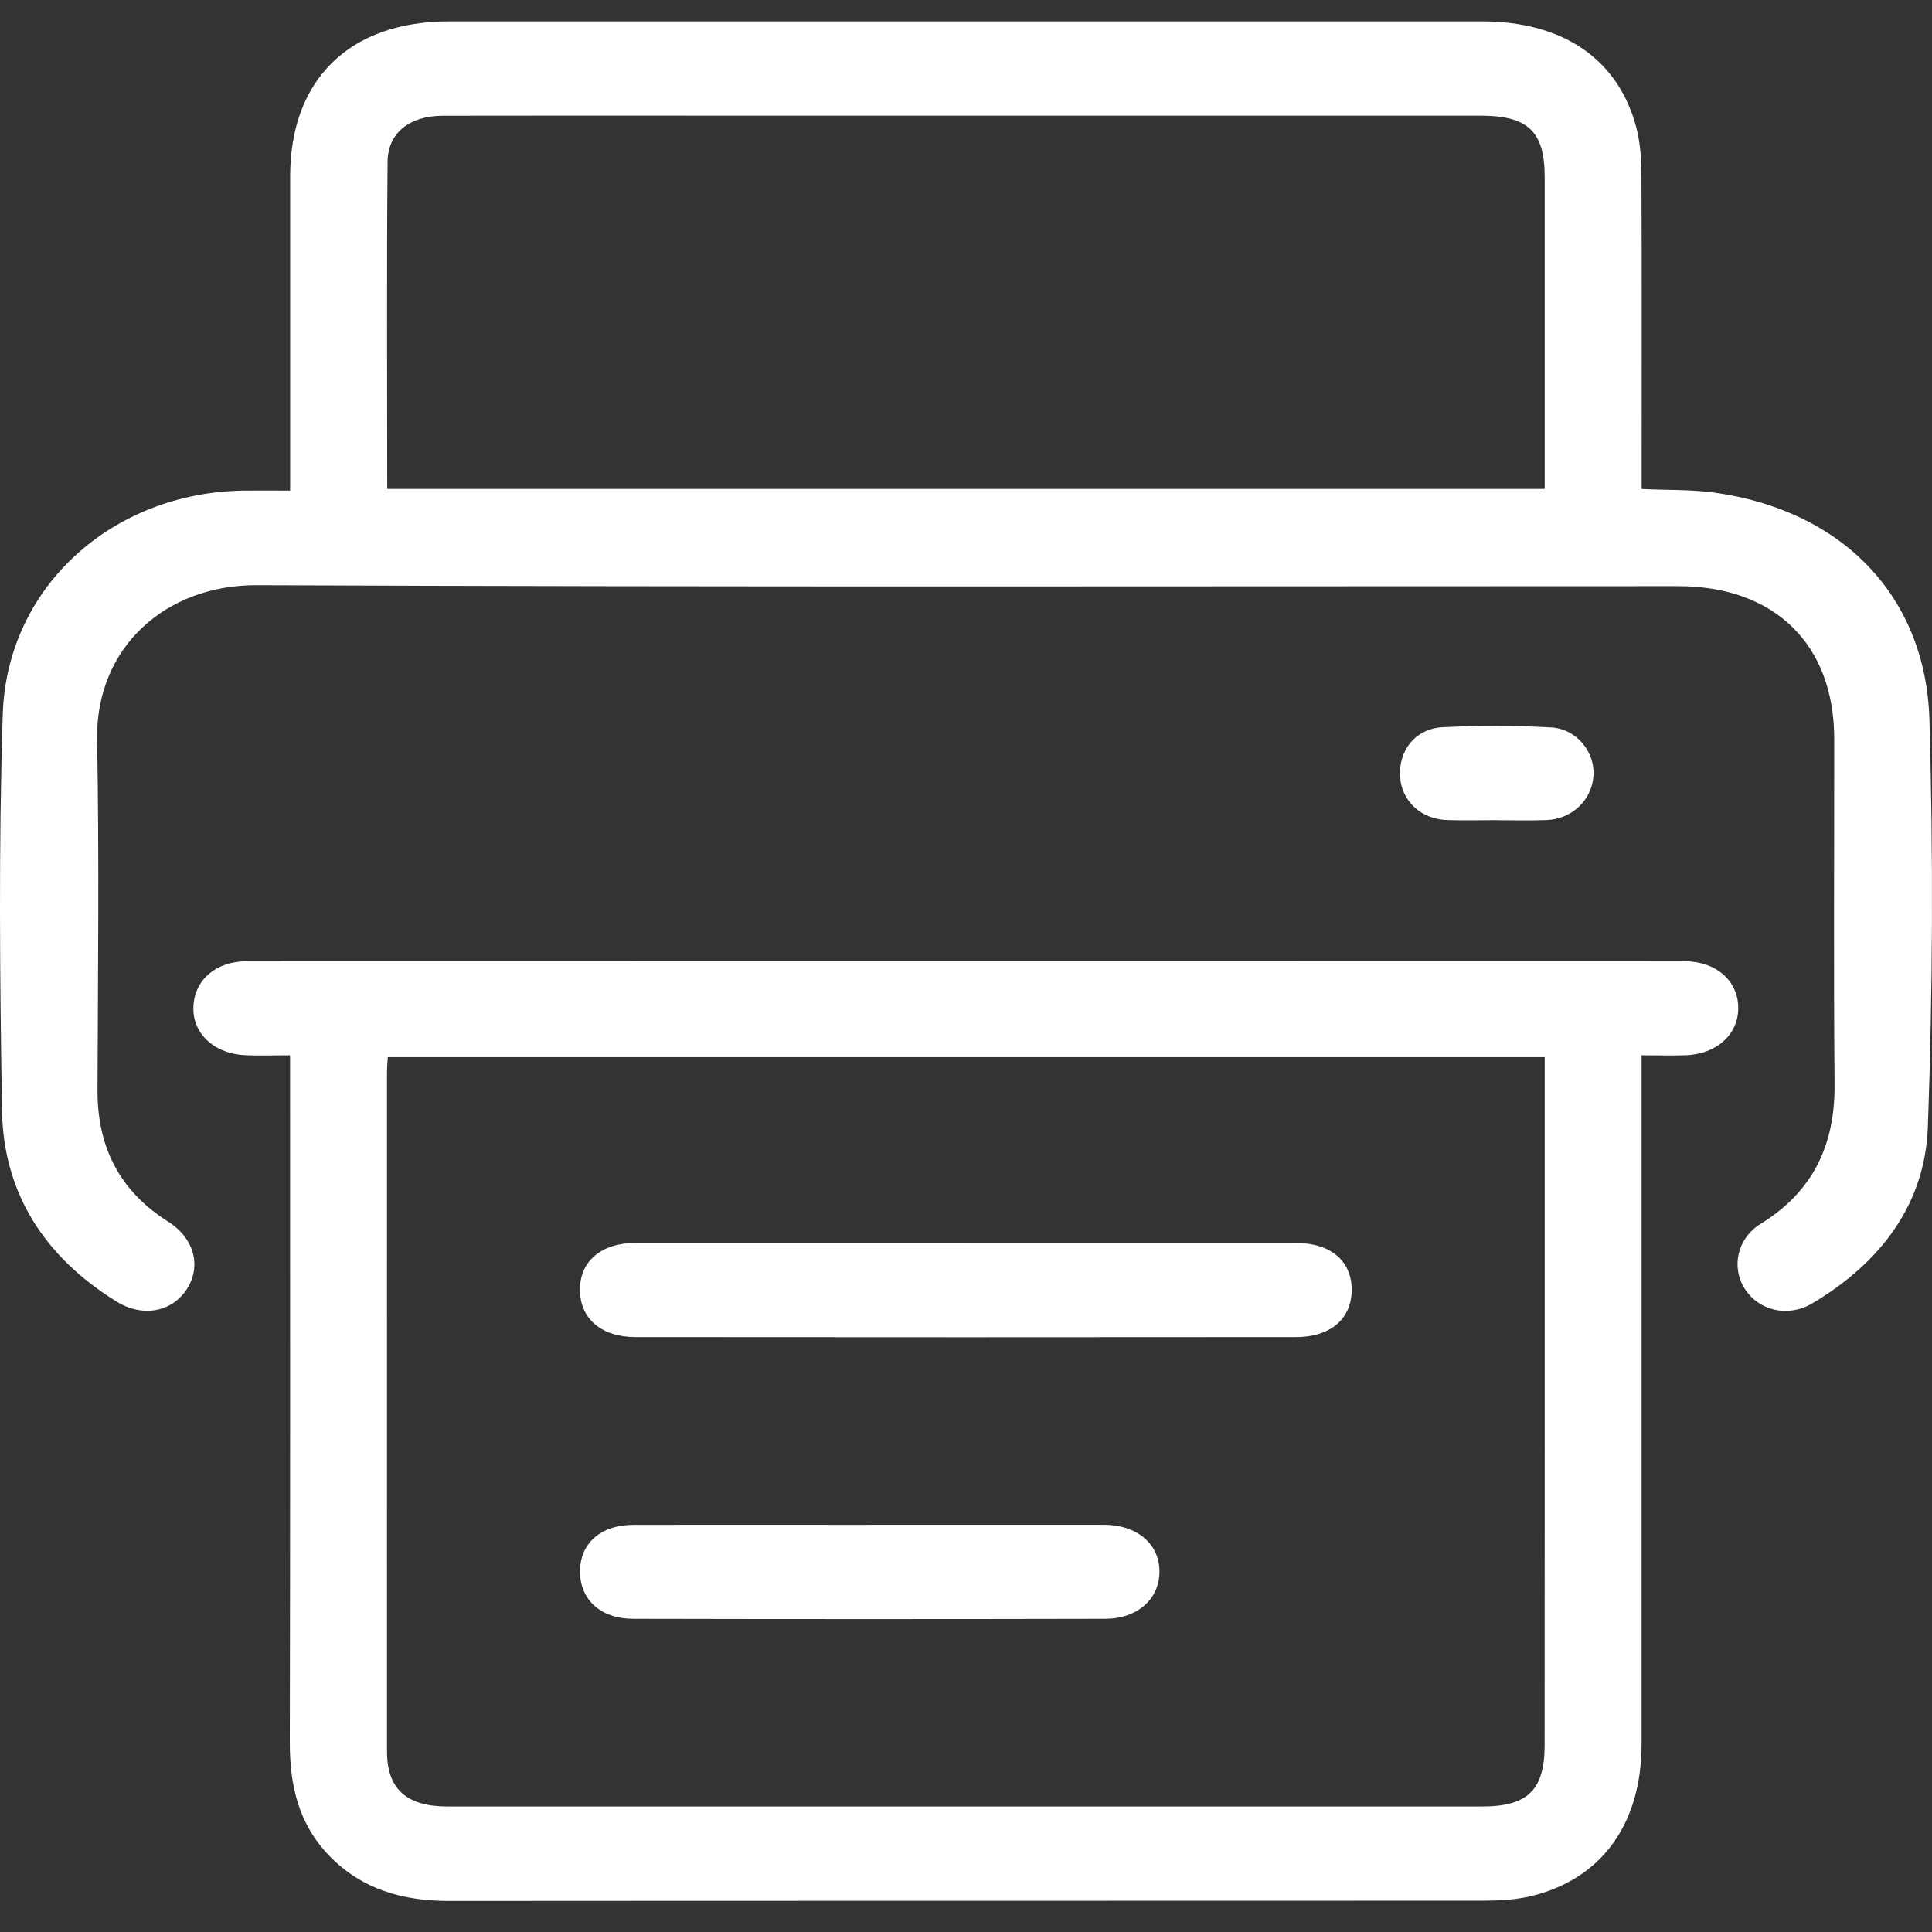 <svg width="28" height="28" viewBox="0 0 28 28" fill="none" xmlns="http://www.w3.org/2000/svg">
<rect x="0" y="0" width="28" height="28" fill="#333333" stroke="none"/>
<path d="M4.205 7.11C4.205 6.949 4.205 6.823 4.205 6.698C4.205 5.316 4.204 3.934 4.205 2.552C4.208 1.149 5.068 0.31 6.507 0.31C11.497 0.309 16.487 0.309 21.478 0.31C22.651 0.31 23.451 0.854 23.714 1.845C23.776 2.077 23.788 2.328 23.789 2.57C23.796 3.942 23.792 5.313 23.792 6.685C23.792 6.811 23.792 6.937 23.792 7.087C24.164 7.104 24.512 7.093 24.852 7.14C26.691 7.396 27.912 8.633 27.963 10.436C28.019 12.4 28.011 14.37 27.94 16.335C27.899 17.456 27.25 18.305 26.266 18.889C25.912 19.099 25.491 18.996 25.288 18.68C25.087 18.368 25.174 17.948 25.521 17.734C26.288 17.26 26.595 16.579 26.588 15.714C26.573 14.045 26.584 12.375 26.583 10.706C26.582 9.338 25.719 8.495 24.323 8.495C17.455 8.495 10.587 8.51 3.718 8.481C2.418 8.476 1.382 9.367 1.407 10.728C1.439 12.418 1.419 14.109 1.413 15.799C1.41 16.617 1.727 17.258 2.441 17.708C2.812 17.942 2.918 18.345 2.716 18.67C2.503 19.012 2.075 19.102 1.687 18.862C0.648 18.218 0.049 17.296 0.029 16.094C-0.002 14.181 -0.021 12.265 0.04 10.353C0.099 8.508 1.623 7.14 3.526 7.11C3.741 7.107 3.957 7.11 4.207 7.11H4.205ZM5.61 7.086H22.387C22.387 5.564 22.388 4.066 22.387 2.568C22.387 1.905 22.146 1.676 21.454 1.676C17.741 1.676 14.027 1.676 10.314 1.676C9.014 1.676 7.715 1.674 6.415 1.677C5.94 1.679 5.621 1.923 5.617 2.344C5.603 3.916 5.612 5.489 5.612 7.087L5.61 7.086Z" fill="white"/>
<path d="M23.791 15.294C23.791 15.461 23.791 15.585 23.791 15.71C23.791 18.899 23.792 22.088 23.791 25.277C23.791 26.427 23.217 27.229 22.198 27.478C21.969 27.534 21.723 27.546 21.485 27.546C16.495 27.549 11.506 27.546 6.517 27.55C5.841 27.551 5.247 27.385 4.773 26.896C4.324 26.433 4.199 25.87 4.2 25.253C4.207 22.084 4.204 18.916 4.204 15.749C4.204 15.613 4.204 15.477 4.204 15.294C3.968 15.294 3.764 15.302 3.561 15.293C3.102 15.275 2.784 14.974 2.803 14.585C2.821 14.198 3.132 13.931 3.579 13.931C10.523 13.929 17.466 13.929 24.41 13.931C24.87 13.931 25.192 14.214 25.192 14.609C25.192 14.99 24.884 15.273 24.441 15.293C24.245 15.301 24.049 15.294 23.79 15.294L23.791 15.294ZM22.388 15.321H5.62C5.615 15.409 5.609 15.472 5.609 15.535C5.609 18.82 5.607 22.105 5.609 25.389C5.609 25.926 5.894 26.181 6.481 26.181C11.482 26.181 16.482 26.181 21.482 26.181C22.142 26.181 22.386 25.94 22.386 25.292C22.388 22.432 22.387 19.572 22.387 16.713C22.387 16.256 22.387 15.8 22.387 15.32L22.388 15.321Z" fill="white"/>
<path d="M21.696 11.886C21.456 11.886 21.217 11.893 20.977 11.885C20.595 11.874 20.312 11.609 20.291 11.255C20.268 10.873 20.515 10.558 20.913 10.539C21.434 10.514 21.958 10.514 22.478 10.542C22.849 10.562 23.116 10.897 23.094 11.24C23.072 11.593 22.785 11.871 22.413 11.885C22.174 11.894 21.935 11.887 21.695 11.887L21.696 11.886Z" fill="white"/>
<path d="M13.997 18.014C15.592 18.014 17.187 18.014 18.781 18.014C19.285 18.014 19.59 18.273 19.59 18.693C19.59 19.11 19.286 19.378 18.782 19.378C15.593 19.381 12.403 19.381 9.214 19.378C8.712 19.378 8.406 19.109 8.405 18.693C8.403 18.277 8.717 18.013 9.213 18.013C10.808 18.013 12.403 18.013 13.997 18.013V18.014Z" fill="white"/>
<path d="M12.589 22.098C13.724 22.098 14.859 22.097 15.994 22.098C16.48 22.098 16.807 22.377 16.804 22.782C16.801 23.174 16.486 23.46 16.016 23.461C13.736 23.466 11.456 23.466 9.175 23.461C8.699 23.46 8.404 23.178 8.406 22.772C8.409 22.362 8.709 22.099 9.185 22.099C10.32 22.097 11.455 22.099 12.59 22.099L12.589 22.098Z" fill="white"/>
</svg>
